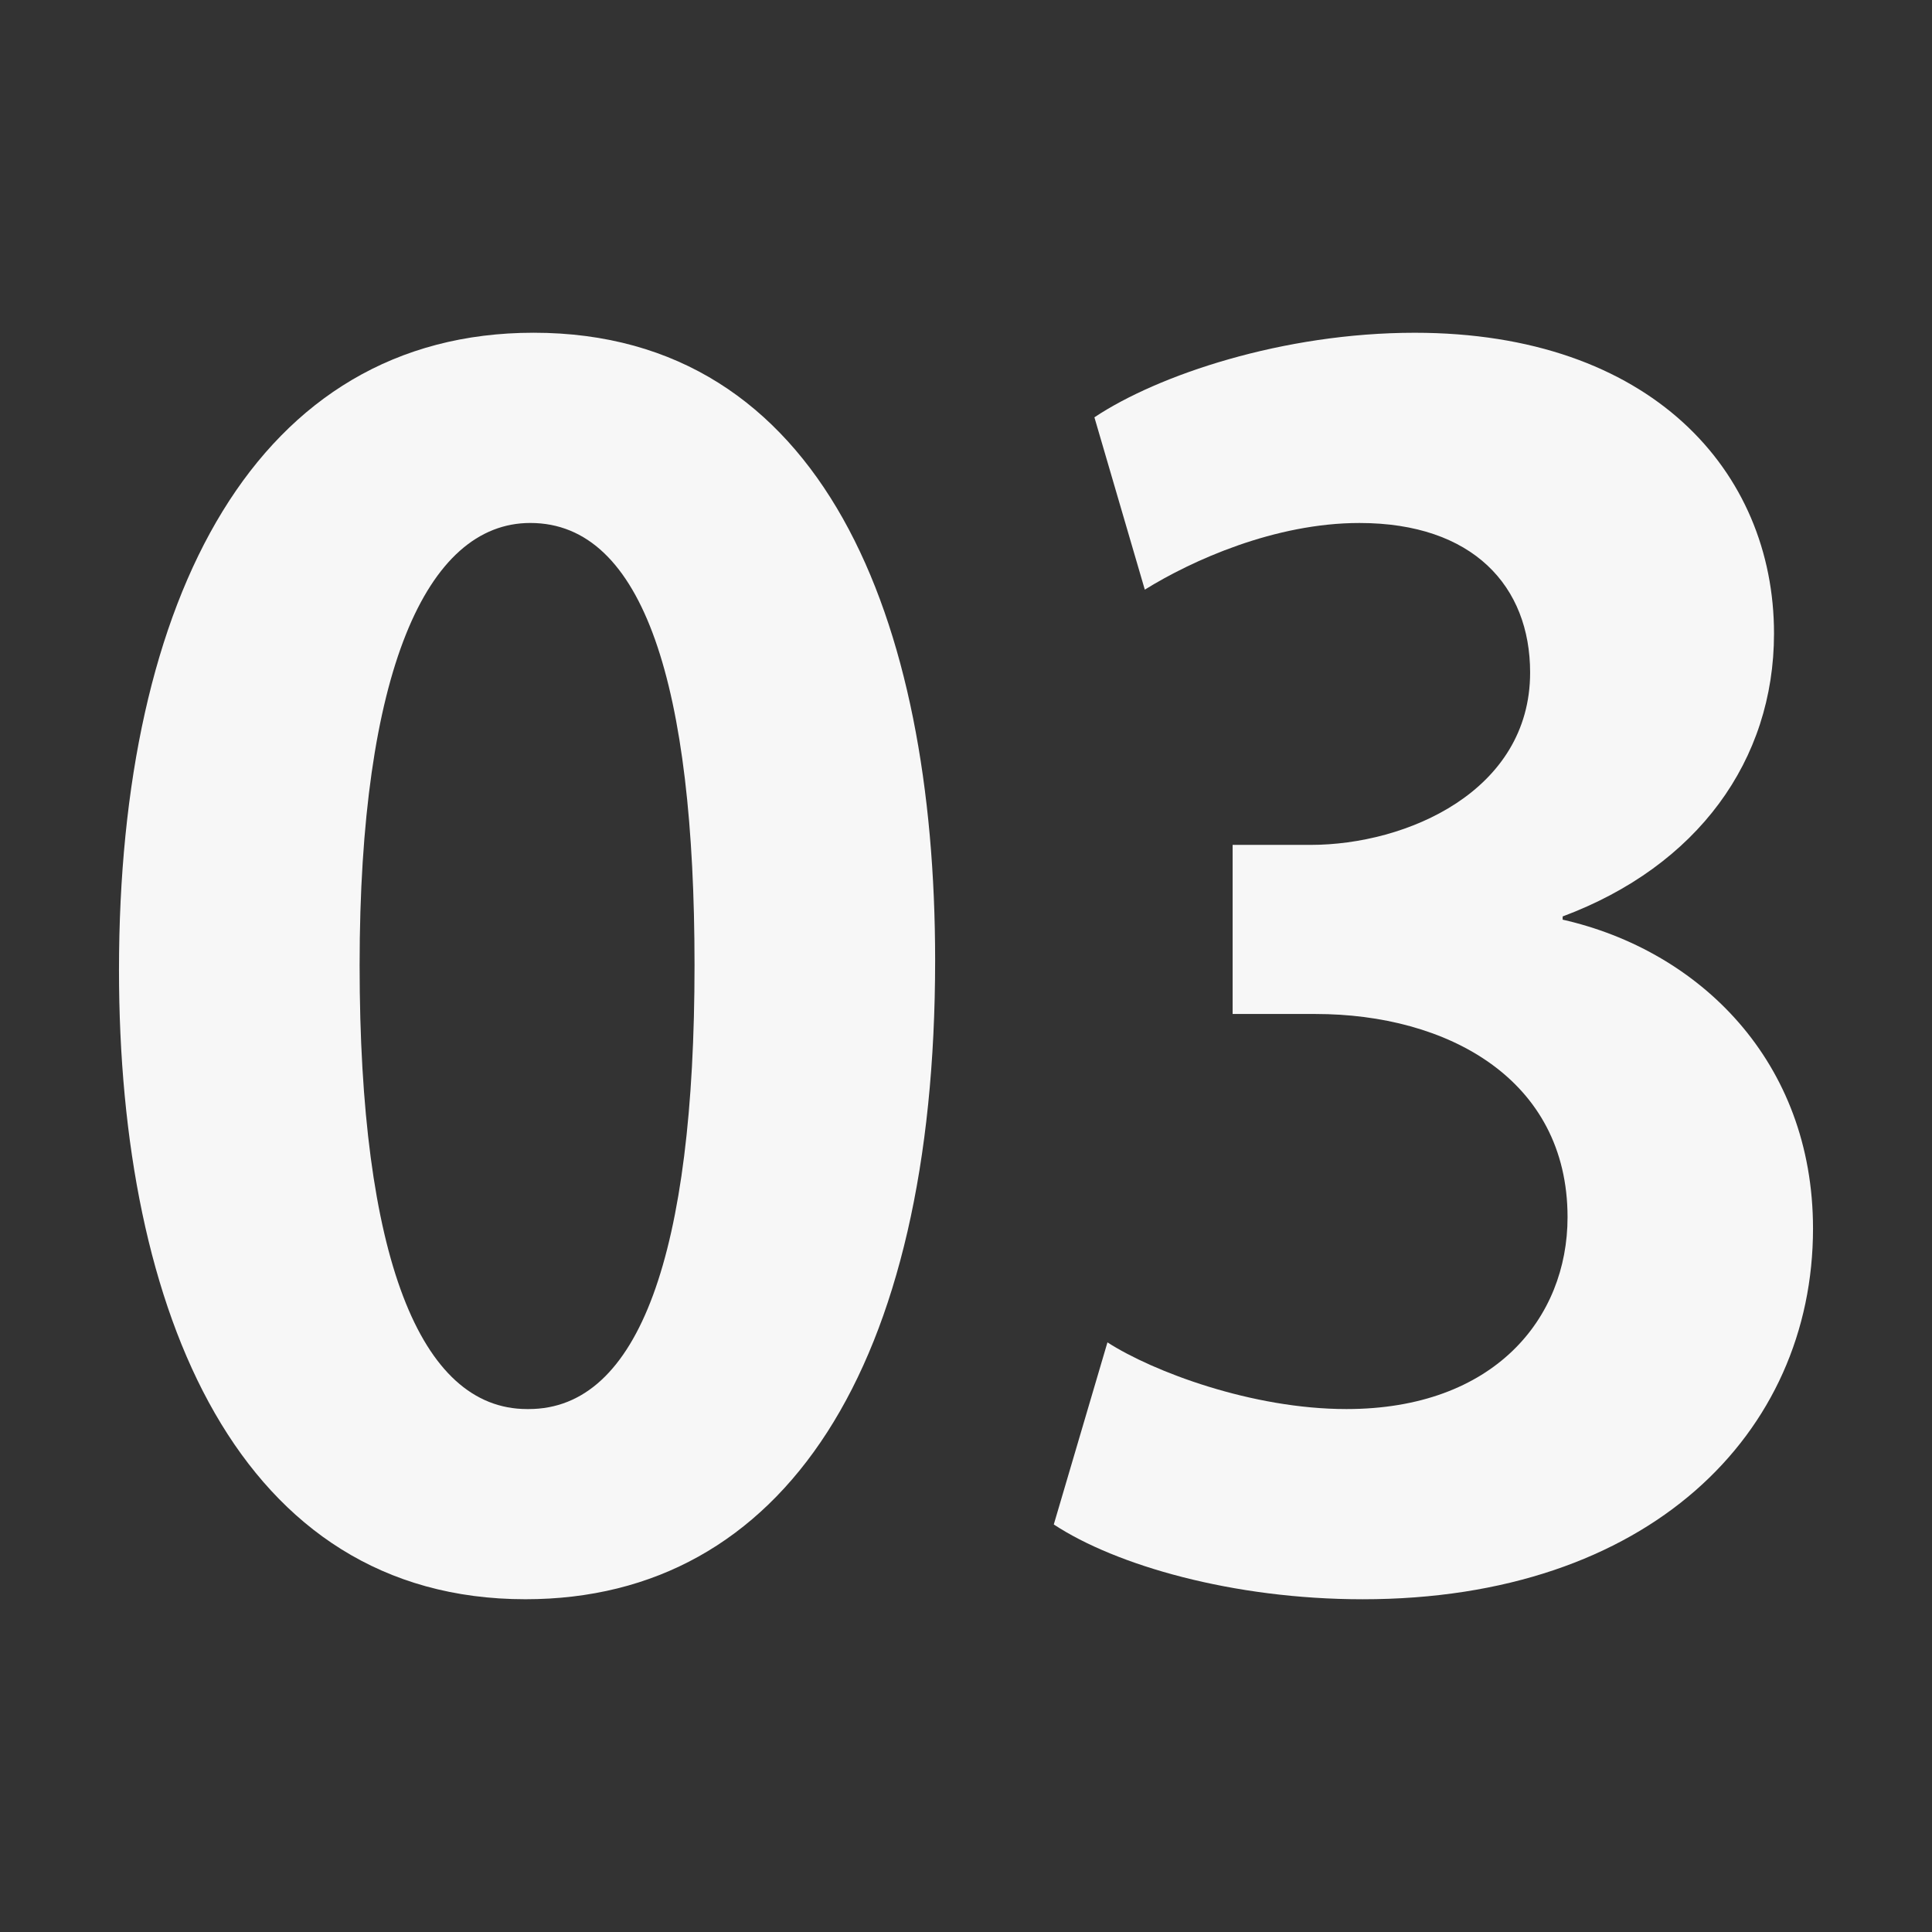 <?xml version="1.0" encoding="UTF-8"?>
<svg id="_レイヤー_1" xmlns="http://www.w3.org/2000/svg" version="1.1" viewBox="0 0 80 80">
  <rect x="0" y="0" width="80" height="80" fill="#333333" stroke="none"/>
  <!-- Generator: Adobe Illustrator 29.4.0, SVG Export Plug-In . SVG Version: 2.1.0 Build 152)  -->
  <defs>
    <style>
      .st0 {
        fill: #f7f7f7;
      }
    </style>
  </defs>
  <path class="st0" d="M4.927,40.169c0-15.484,5.723-26.391,17.167-26.391,11.983,0,16.628,11.849,16.628,25.986,0,16.83-6.261,26.457-16.965,26.457-11.849,0-16.83-11.849-16.83-26.053ZM21.892,58.346c4.578,0,6.867-6.463,6.867-18.379,0-11.513-2.087-18.312-6.8-18.312-4.309,0-7.068,6.193-7.068,18.312,0,12.05,2.49,18.379,6.934,18.379h.067Z"/>
  <path class="st0" d="M64.706,38.081c5.655,1.279,10.367,5.857,10.367,12.792,0,8.482-6.799,15.349-18.647,15.349-5.386,0-10.233-1.413-12.791-3.097l2.222-7.54c1.885,1.212,5.991,2.761,9.896,2.761,6.127,0,9.156-3.771,9.156-7.944,0-5.723-4.981-8.415-10.435-8.415h-3.434v-7.002h3.231c3.972,0,9.088-2.222,9.088-7.136,0-3.568-2.356-6.193-7.068-6.193-3.501,0-6.935,1.548-8.887,2.76l-2.087-7.136c2.626-1.751,7.81-3.501,13.263-3.501,9.762,0,14.878,5.723,14.878,12.454,0,5.252-3.164,9.628-8.752,11.715v.134Z"/>
</svg>
